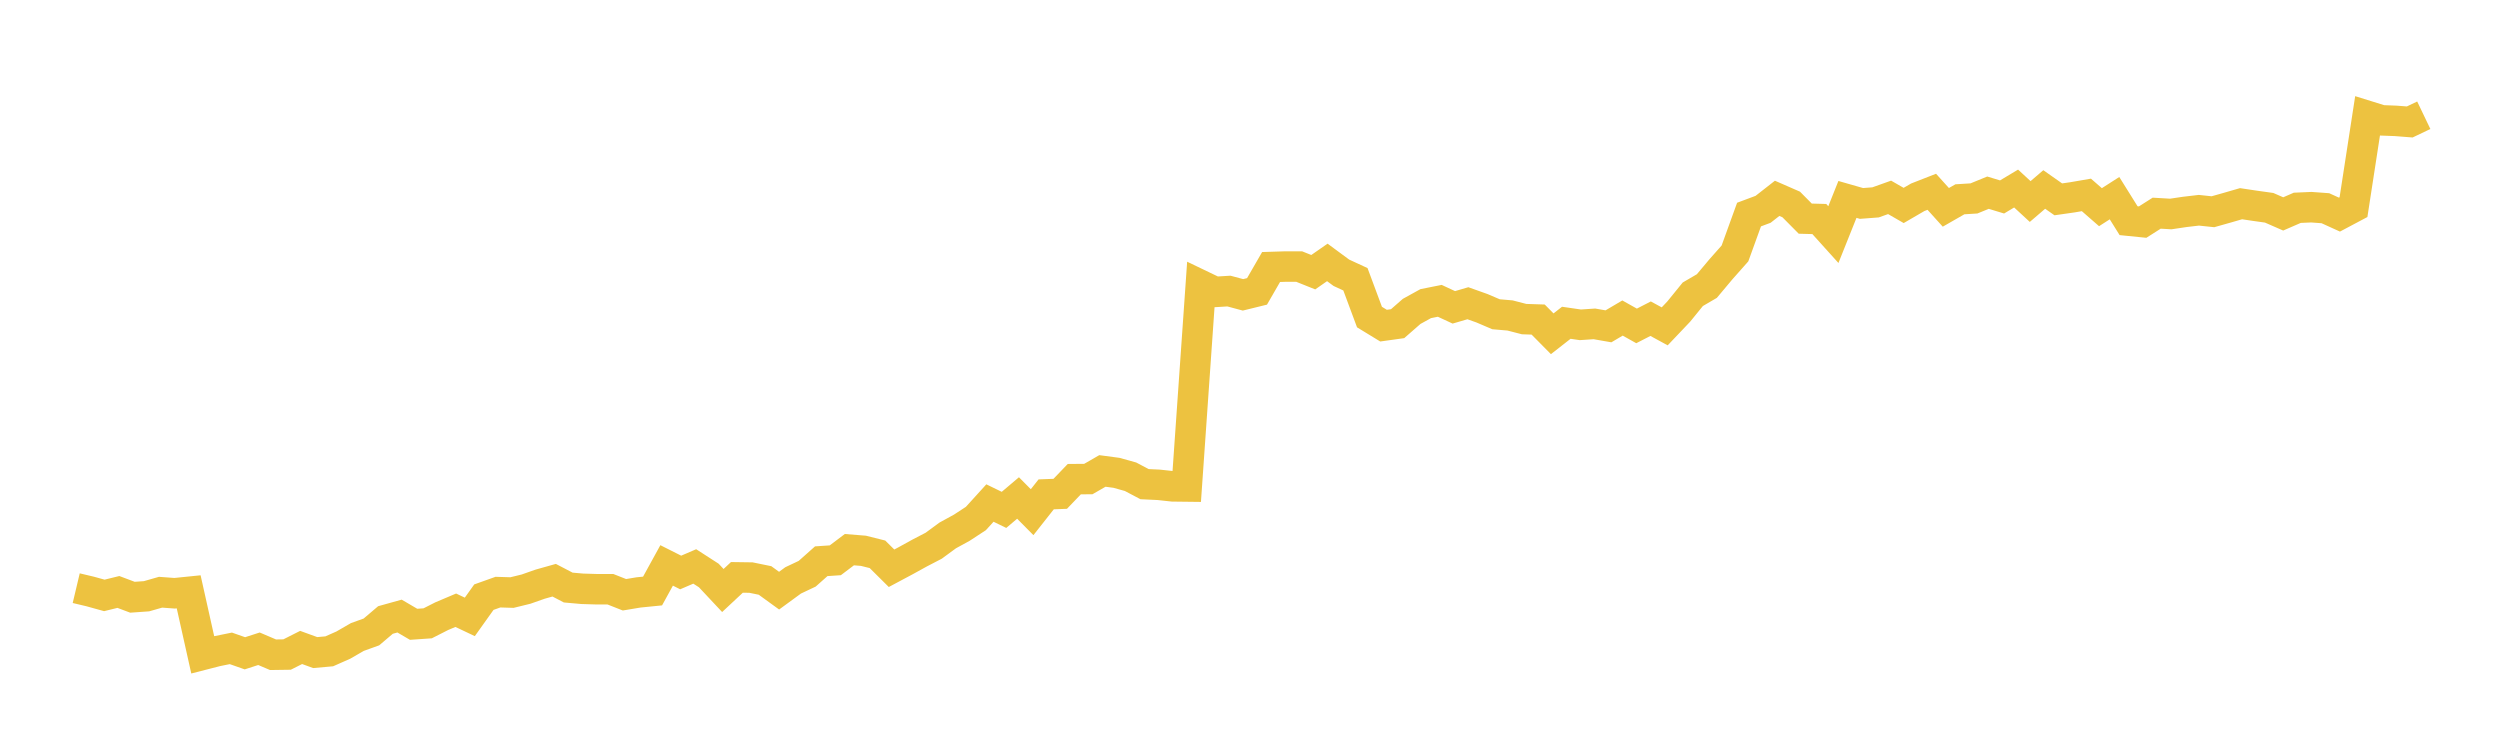 <svg width="164" height="48" xmlns="http://www.w3.org/2000/svg" xmlns:xlink="http://www.w3.org/1999/xlink"><path fill="none" stroke="rgb(237,194,64)" stroke-width="2" d="M5,38.584L5.922,38.803L6.844,39.059L7.766,38.832L8.689,39.179L9.611,39.114L10.533,38.85L11.455,38.918L12.377,38.824L13.299,42.956L14.222,42.719L15.144,42.532L16.066,42.856L16.988,42.558L17.91,42.951L18.832,42.938L19.754,42.473L20.677,42.809L21.599,42.727L22.521,42.319L23.443,41.787L24.365,41.455L25.287,40.671L26.21,40.414L27.132,40.954L28.054,40.89L28.976,40.422L29.898,40.031L30.82,40.468L31.743,39.173L32.665,38.844L33.587,38.872L34.509,38.646L35.431,38.322L36.353,38.062L37.275,38.543L38.198,38.625L39.12,38.653L40.042,38.653L40.964,39.017L41.886,38.863L42.808,38.771L43.731,37.091L44.653,37.555L45.575,37.158L46.497,37.753L47.419,38.737L48.341,37.876L49.263,37.889L50.186,38.078L51.108,38.747L52.03,38.073L52.952,37.637L53.874,36.817L54.796,36.755L55.719,36.058L56.641,36.132L57.563,36.363L58.485,37.278L59.407,36.786L60.329,36.278L61.251,35.799L62.174,35.122L63.096,34.617L64.018,34.014L64.94,32.999L65.862,33.448L66.784,32.668L67.707,33.599L68.629,32.43L69.551,32.394L70.473,31.433L71.395,31.425L72.317,30.894L73.24,31.017L74.162,31.274L75.084,31.761L76.006,31.804L76.928,31.904L77.85,31.915L78.772,18.707L79.695,19.15L80.617,19.094L81.539,19.342L82.461,19.115L83.383,17.516L84.305,17.487L85.228,17.487L86.15,17.856L87.072,17.214L87.994,17.894L88.916,18.32L89.838,20.799L90.76,21.362L91.683,21.233L92.605,20.427L93.527,19.918L94.449,19.734L95.371,20.162L96.293,19.892L97.216,20.221L98.138,20.615L99.06,20.695L99.982,20.933L100.904,20.963L101.826,21.896L102.749,21.174L103.671,21.308L104.593,21.246L105.515,21.407L106.437,20.863L107.359,21.38L108.281,20.906L109.204,21.409L110.126,20.438L111.048,19.303L111.97,18.765L112.892,17.666L113.814,16.625L114.737,14.075L115.659,13.731L116.581,13.01L117.503,13.413L118.425,14.343L119.347,14.368L120.269,15.39L121.192,13.082L122.114,13.346L123.036,13.276L123.958,12.947L124.88,13.478L125.802,12.942L126.725,12.581L127.647,13.602L128.569,13.074L129.491,13.017L130.413,12.64L131.335,12.92L132.257,12.368L133.18,13.22L134.102,12.43L135.024,13.077L135.946,12.945L136.868,12.786L137.79,13.591L138.713,12.999L139.635,14.477L140.557,14.57L141.479,13.984L142.401,14.038L143.323,13.901L144.246,13.793L145.168,13.89L146.09,13.63L147.012,13.363L147.934,13.501L148.856,13.63L149.778,14.033L150.701,13.632L151.623,13.592L152.545,13.659L153.467,14.078L154.389,13.589L155.311,7.607L156.234,7.894L157.156,7.929L158.078,8.001L159,7.56"></path></svg>